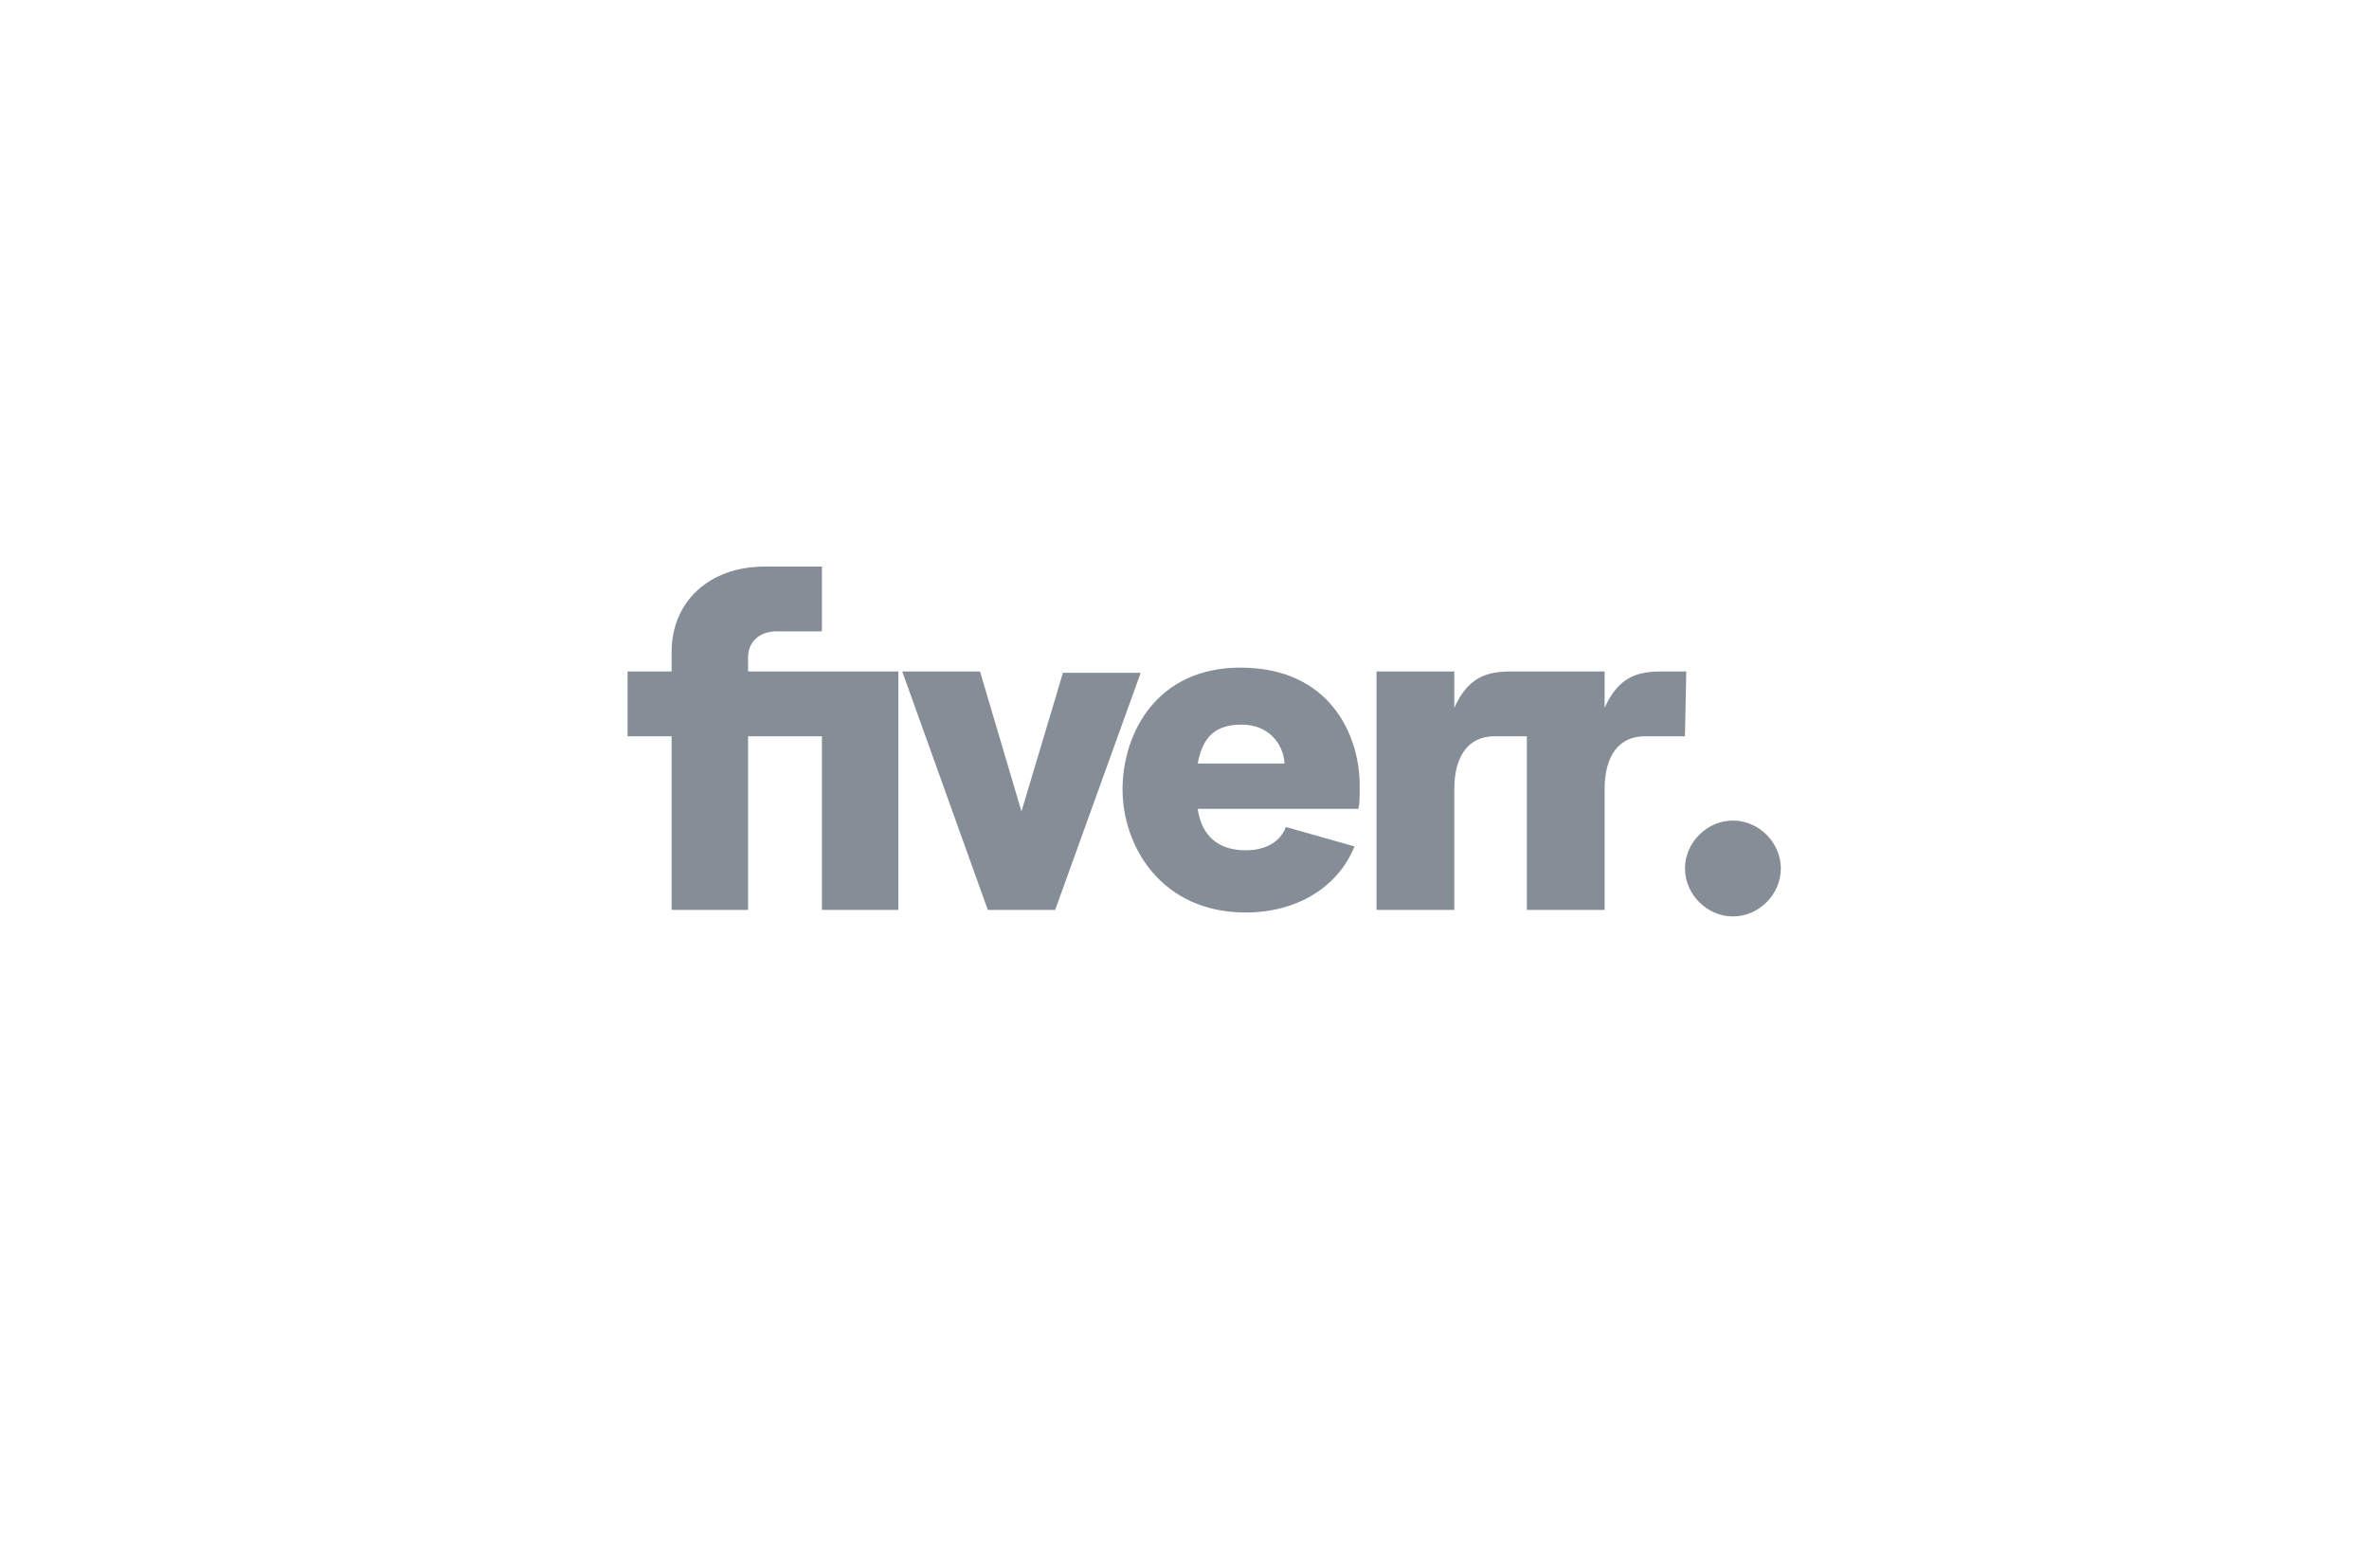 <svg width="290" height="192" viewBox="0 0 290 192" fill="none" xmlns="http://www.w3.org/2000/svg">
<g clip-path="url(#clip0_5467_41281)">
<path d="M206.263 90.148H201.345C198.173 90.148 196.428 92.527 196.428 96.652V111.404H186.91V90.148H182.944C179.772 90.148 178.027 92.527 178.027 96.652V111.404H168.509V82.216H178.027V86.658C179.613 83.168 181.675 82.216 184.848 82.216H196.428V86.658C198.014 83.168 200.076 82.216 203.249 82.216H206.422L206.263 90.148ZM166.288 99.031H146.618C147.094 102.362 149.156 104.107 152.487 104.107C155.025 104.107 156.77 102.997 157.405 101.252L165.812 103.631C163.75 108.708 158.674 111.722 152.487 111.722C142.176 111.722 137.417 103.631 137.417 96.652C137.417 89.831 141.542 81.74 151.853 81.74C162.798 81.74 166.447 89.989 166.447 96.176C166.447 97.603 166.447 98.397 166.288 99.031ZM157.246 93.479C157.087 90.941 155.184 88.72 152.011 88.72C148.997 88.72 147.252 89.989 146.618 93.479H157.246ZM120.92 111.404H129.168L139.638 82.375H130.12L125.044 99.348L119.968 82.216H110.45L120.92 111.404ZM82.214 111.404H91.573V90.148H100.615V111.404H109.974V82.216H91.573V80.471C91.573 78.568 93.001 77.299 95.063 77.299H100.615V69.367H93.635C86.814 69.367 82.214 73.65 82.214 79.837V82.216H76.82V90.148H82.214V111.404Z" fill="#858E97"></path>
<path d="M212.135 112.204C215.308 112.204 218.004 109.507 218.004 106.334C218.004 103.162 215.308 100.465 212.135 100.465C208.962 100.465 206.266 103.162 206.266 106.334C206.266 109.507 208.962 112.204 212.135 112.204Z" fill="#858E97"></path>
</g>
<defs>
<clipPath id="clip0_5467_41281">
<rect width="141.181" height="42.83" fill="white" transform="translate(76.82 69.371)"></rect>
</clipPath>
</defs>
</svg>
